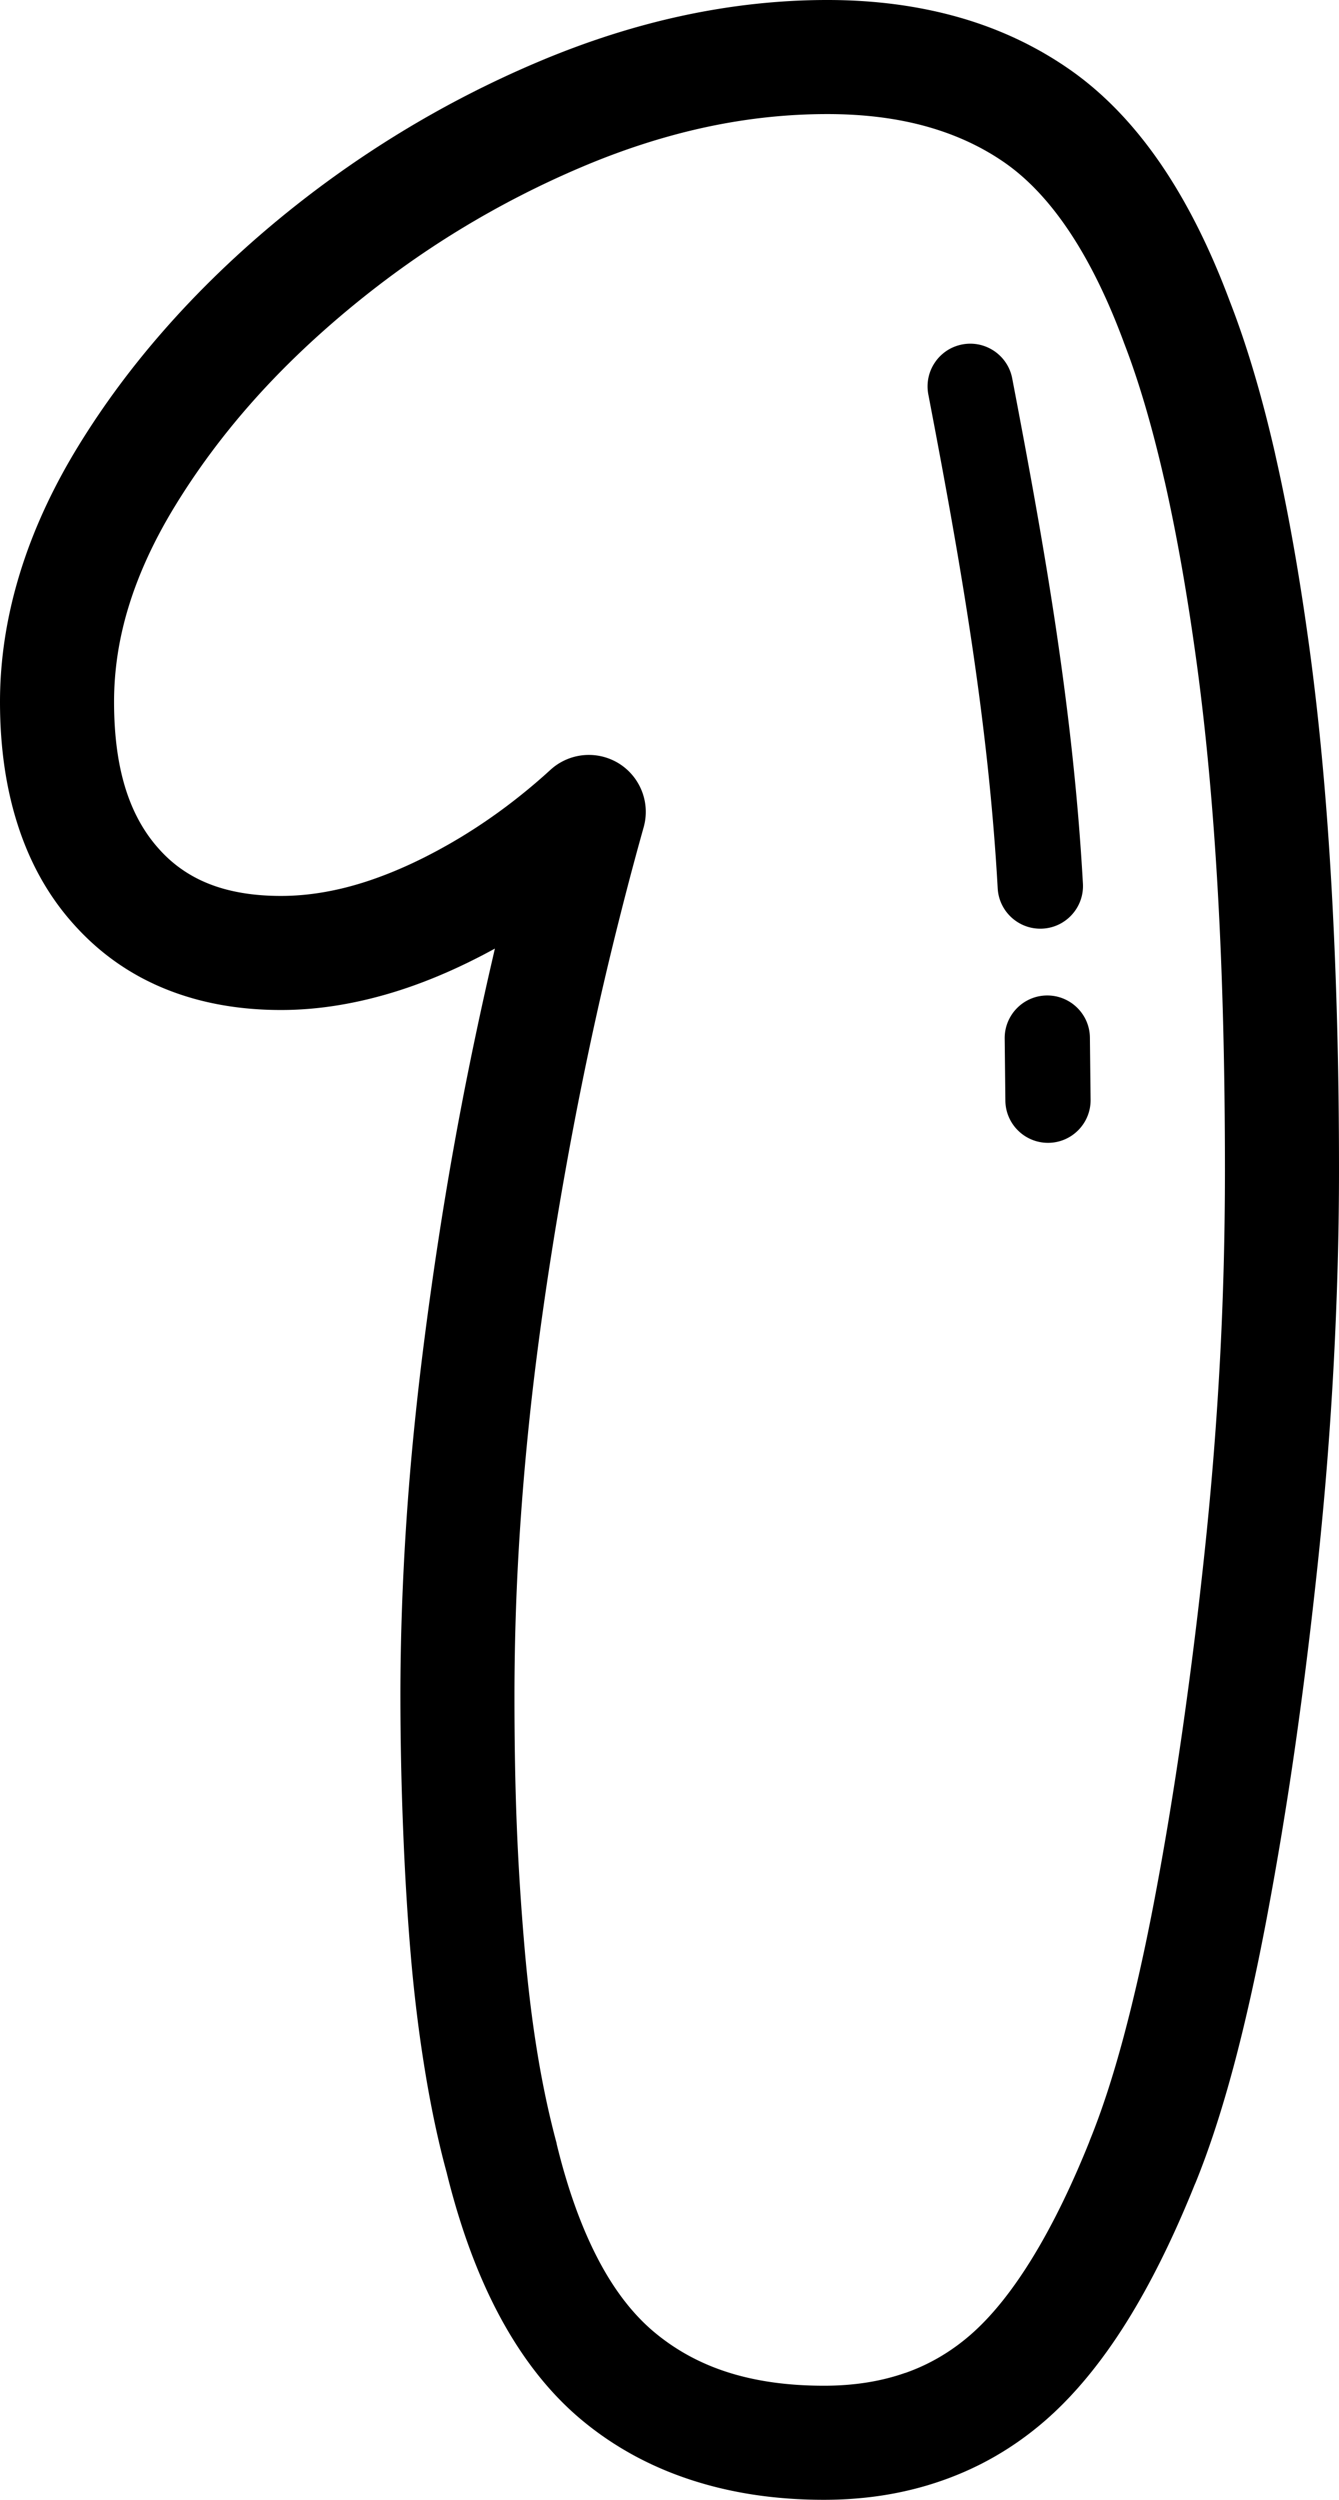 <svg xmlns="http://www.w3.org/2000/svg" shape-rendering="geometricPrecision" text-rendering="geometricPrecision" image-rendering="optimizeQuality" fill-rule="evenodd" clip-rule="evenodd" viewBox="0 0 274 511.465"><path fill-rule="nonzero" d="M103.8 164.855a120.656 120.656 0 008.857-7.362 11.654 11.654 0 0110.986-2.602c6.192 1.734 9.805 8.168 8.071 14.361a685.703 685.703 0 00-4.494 16.83 726.602 726.602 0 00-4.212 17.395 774.972 774.972 0 00-7.326 36.157c-2.262 12.676-4.159 24.906-5.685 36.651a586.474 586.474 0 00-3.555 36.117 518.75 518.75 0 00-1.169 34.636c0 9.681.159 18.515.477 26.449.317 8.054.842 16.292 1.561 24.668.679 7.979 1.566 15.265 2.642 21.823 1.072 6.572 2.39 12.742 3.934 18.484l.044.274c2.307 9.456 5.235 17.487 8.764 24.085 3.241 6.06 7.021 10.89 11.322 14.453 4.317 3.582 9.257 6.277 14.783 8.054 5.773 1.861 12.38 2.796 19.79 2.796 6.117 0 11.661-.873 16.61-2.615h.048c4.843-1.698 9.258-4.274 13.232-7.705 4.181-3.613 8.287-8.641 12.3-15.062 4.199-6.722 8.222-14.846 12.054-24.35l.225-.604c2.373-5.831 4.662-12.822 6.841-20.95 2.271-8.473 4.41-17.995 6.408-28.545 2.025-10.691 3.908-22.074 5.637-34.128a999.819 999.819 0 004.644-37.476 747.529 747.529 0 003.074-38.807c.662-12.522.997-25.347.997-38.468 0-20.694-.481-39.553-1.433-56.556-.967-17.267-2.413-32.977-4.332-47.086-1.892-13.911-4.084-26.353-6.567-37.317l-.106-.428c-2.492-10.907-5.248-20.248-8.265-28.002l-.044-.137c-3.378-9.09-7.185-16.755-11.397-22.969-3.938-5.813-8.225-10.343-12.834-13.571-4.671-3.268-9.99-5.747-15.935-7.423-6.1-1.72-12.927-2.585-20.46-2.585-8.257 0-16.544.896-24.831 2.677-8.42 1.813-16.914 4.543-25.462 8.173a191.398 191.398 0 00-25.139 12.936c-7.974 4.878-15.635 10.396-22.979 16.531-7.361 6.152-13.946 12.534-19.728 19.119-5.786 6.589-10.898 13.5-15.308 20.711-4.243 6.934-7.41 13.788-9.487 20.531-2.007 6.505-3.013 13.042-3.013 19.578 0 6.955.816 12.98 2.448 18.057 1.508 4.701 3.745 8.706 6.695 11.992 2.814 3.184 6.21 5.557 10.166 7.144 4.173 1.676 9.13 2.519 14.85 2.519 5.558 0 11.322-.966 17.267-2.88 6.351-2.051 12.949-5.147 19.763-9.275a113.855 113.855 0 009.271-6.298zm119.369 60.18c.036 4.812-3.837 8.755-8.649 8.791-4.811.035-8.754-3.837-8.79-8.649l-.141-12.711c-.035-4.812 3.837-8.755 8.649-8.791 4.812-.035 8.755 3.838 8.79 8.65l.141 12.71zm-1.57-44.236c.265 4.811-3.426 8.935-8.238 9.2-4.812.264-8.936-3.427-9.201-8.239-.952-16.976-2.822-33.48-5.292-50.112-2.474-16.689-5.553-33.457-8.905-50.949-.904-4.738 2.205-9.32 6.942-10.224 4.737-.904 9.319 2.205 10.224 6.942 3.4 17.766 6.531 34.785 9.037 51.7 2.518 16.984 4.441 33.978 5.433 51.682zm-120.326 13.279c-6.611 3.63-13.081 6.466-19.397 8.508-8.385 2.699-16.522 4.062-24.377 4.062-8.626 0-16.473-1.42-23.512-4.247-7.259-2.92-13.535-7.313-18.806-13.187-5.169-5.712-9.015-12.548-11.551-20.452C1.209 161.234 0 152.84 0 143.596c0-8.728 1.372-17.549 4.106-26.414 2.664-8.64 6.62-17.258 11.86-25.823 5.072-8.288 10.969-16.266 17.673-23.896 6.708-7.639 14.148-14.872 22.286-21.678a216.721 216.721 0 0125.801-18.533 214.01 214.01 0 0128.148-14.488c9.958-4.23 19.886-7.414 29.748-9.54C149.607 1.076 159.504 0 169.287 0c9.584 0 18.502 1.169 26.749 3.493 8.393 2.369 16.059 5.977 22.957 10.802 6.959 4.873 13.218 11.409 18.762 19.586 5.248 7.75 9.888 17.011 13.897 27.76 3.467 8.891 6.559 19.3 9.275 31.191l.097.463c2.634 11.613 4.949 24.743 6.938 39.381 2.011 14.806 3.52 31.12 4.516 48.903 1.01 18.048 1.522 37.339 1.522 57.835 0 12.799-.366 26.021-1.085 39.65a772.013 772.013 0 01-3.171 39.998c-1.425 13.553-3.008 26.362-4.733 38.385a807.096 807.096 0 01-5.821 35.133c-2.162 11.414-4.424 21.519-6.77 30.274-2.444 9.112-5.037 17.015-7.749 23.684l-.239.547c-4.362 10.832-8.993 20.156-13.866 27.962-5.24 8.38-10.867 15.177-16.861 20.354-6.193 5.35-13.126 9.382-20.756 12.067-7.537 2.669-15.666 3.997-24.359 3.997-9.708 0-18.683-1.328-26.899-3.979-8.46-2.721-15.988-6.818-22.538-12.252-6.576-5.451-12.239-12.619-16.976-21.475-4.415-8.261-8.018-18.025-10.788-29.285-1.711-6.285-3.18-13.209-4.415-20.756-1.239-7.551-2.214-15.441-2.915-23.649-.67-7.806-1.195-16.376-1.561-25.673a687.502 687.502 0 01-.565-27.358c0-11.648.424-23.715 1.257-36.188.807-11.988 2.056-24.491 3.74-37.485 1.716-13.231 3.648-25.836 5.773-37.789l.01-.044c2.161-12.164 4.701-24.584 7.59-37.25l.97-4.204z"/></svg>